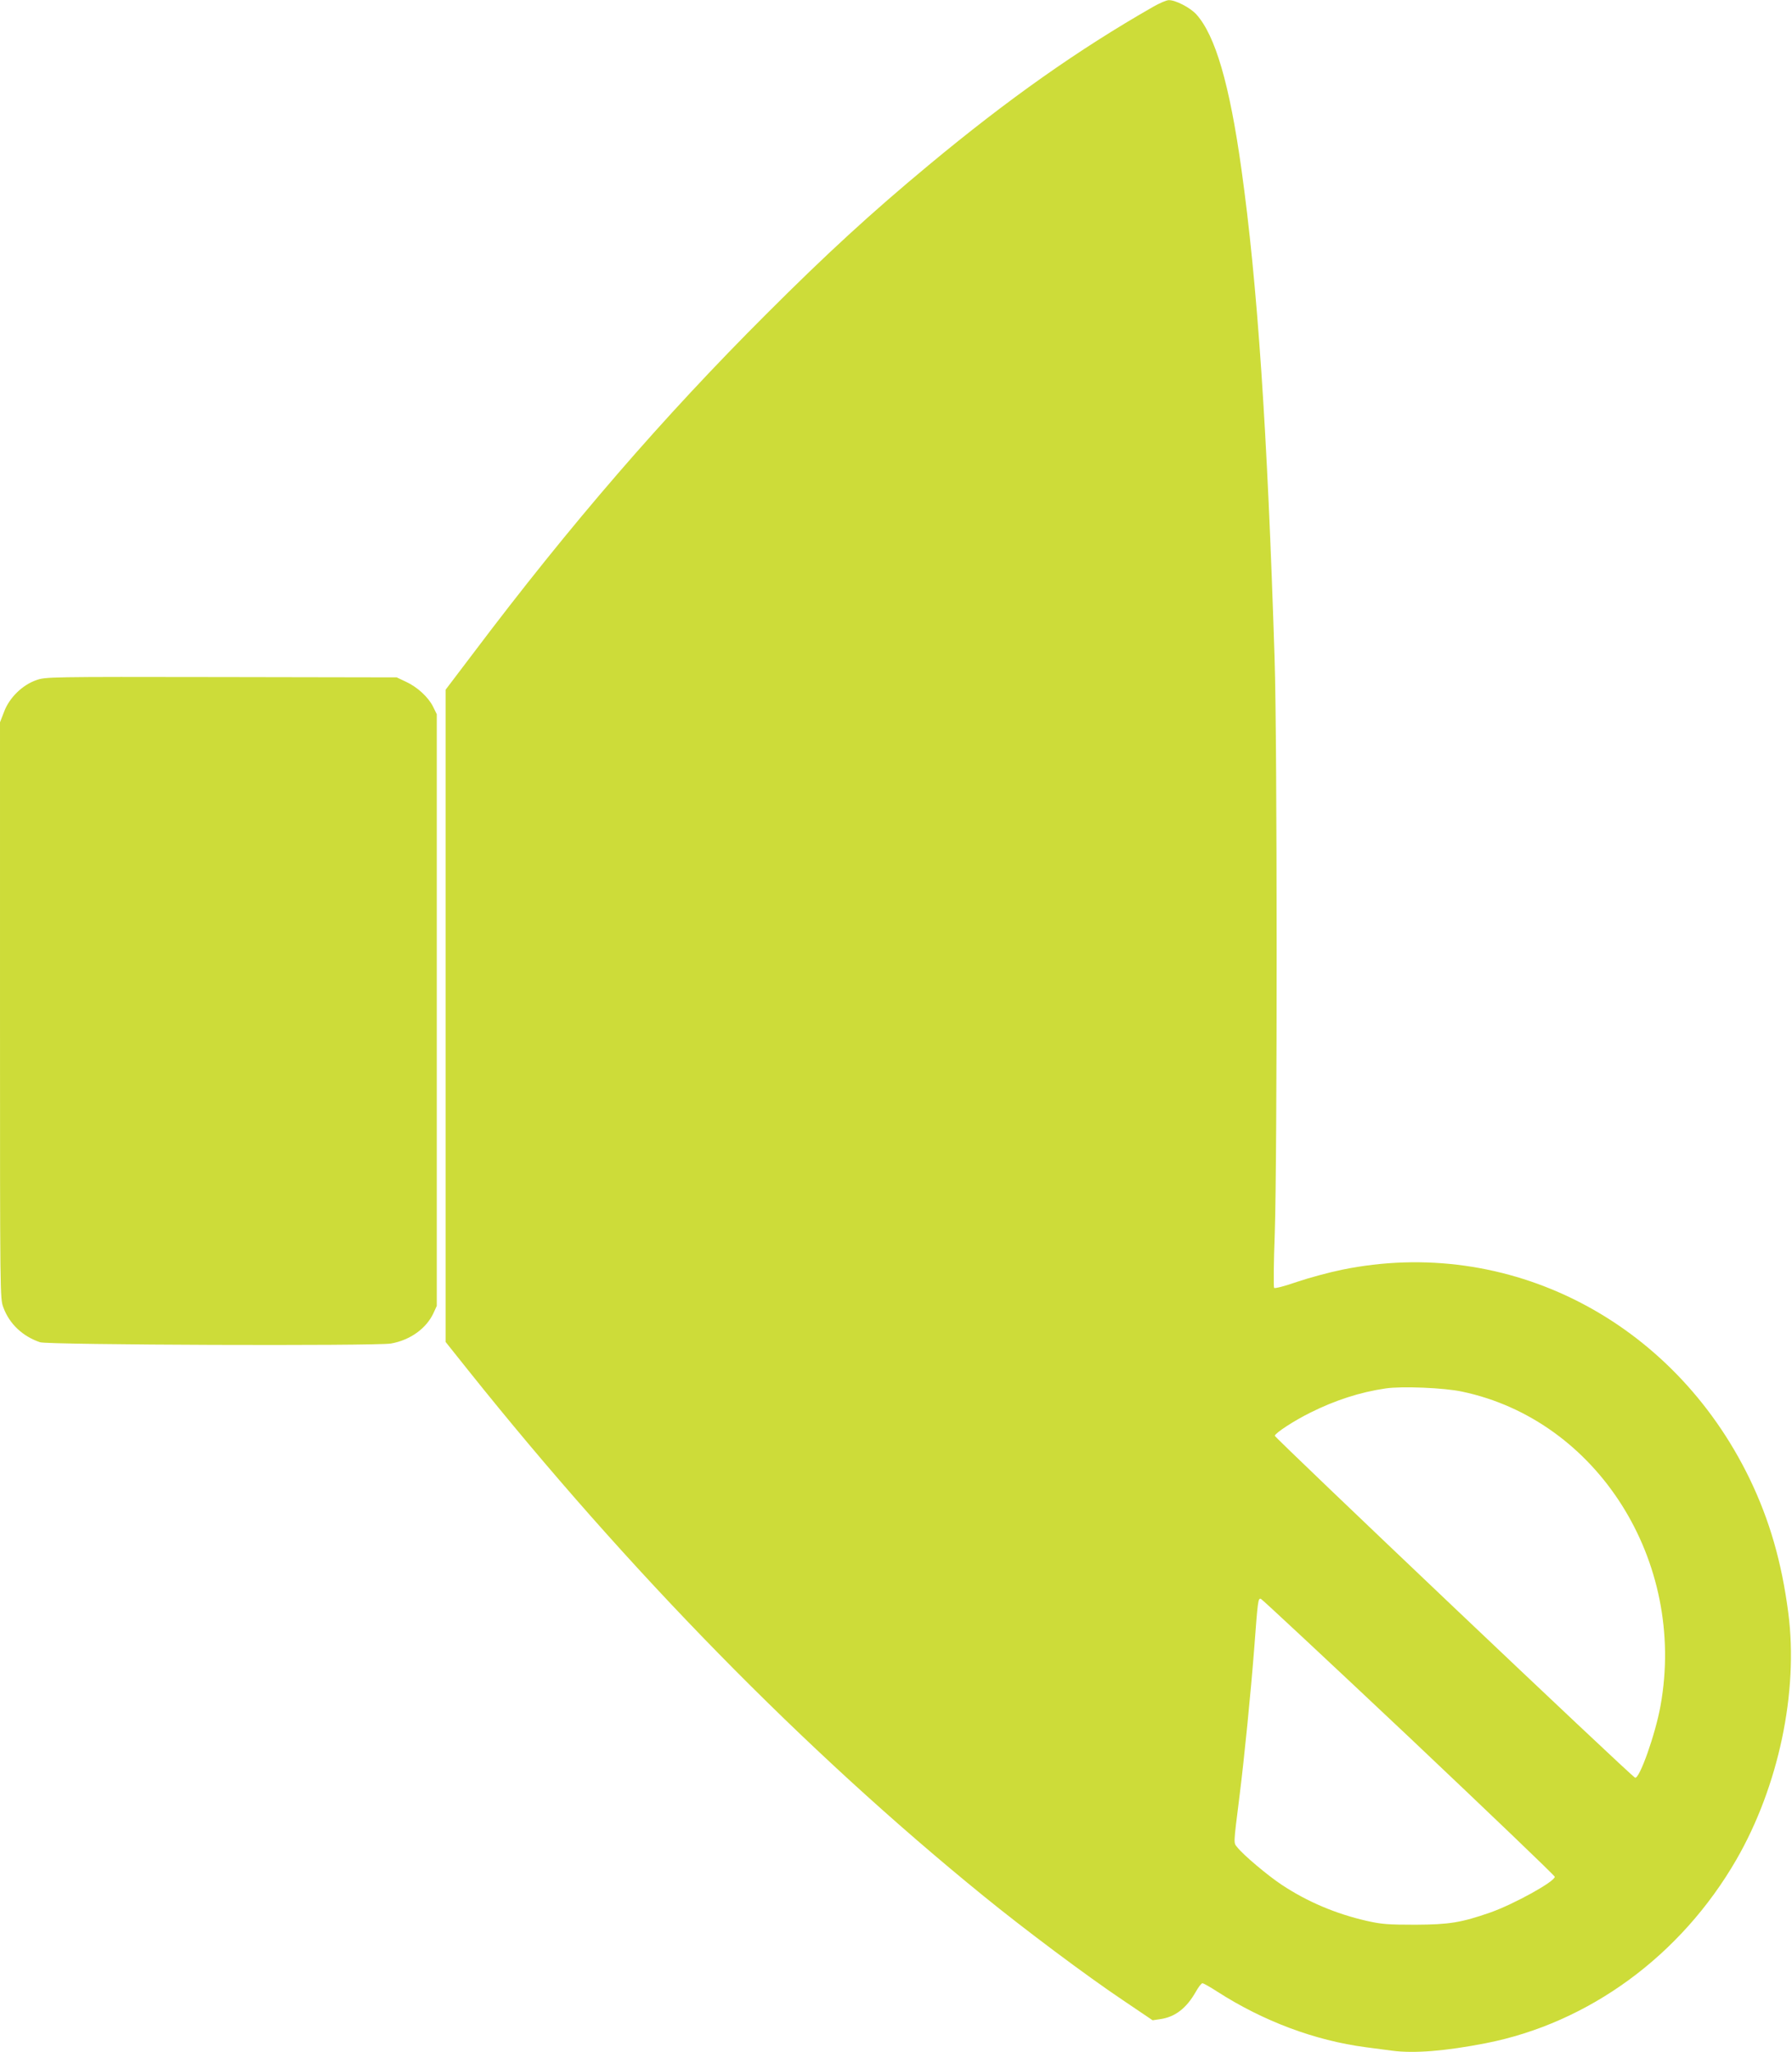<?xml version="1.0" standalone="no"?>
<!DOCTYPE svg PUBLIC "-//W3C//DTD SVG 20010904//EN"
 "http://www.w3.org/TR/2001/REC-SVG-20010904/DTD/svg10.dtd">
<svg version="1.0" xmlns="http://www.w3.org/2000/svg"
 width="1118pt" height="1280pt" viewBox="0 0 1118 1280"
 preserveAspectRatio="xMidYMid meet">
<g transform="translate(0,1280) scale(0.1,-0.1)"
fill="#cddc39" stroke="none">
<path d="M7195 12758 c-469 -268 -904 -575 -1400 -987 -360 -299 -637 -553
-1015 -931 -642 -641 -1218 -1306 -1827 -2114 l-173 -228 0 -2034 0 -2034 142
-178 c999 -1250 2098 -2371 3213 -3277 254 -207 647 -501 868 -649 l188 -127
47 7 c93 13 164 68 222 170 17 30 35 54 42 54 6 0 47 -23 92 -52 286 -184 608
-305 926 -347 41 -5 116 -15 167 -22 137 -18 331 -2 583 47 643 126 1217 546
1563 1145 263 456 388 1046 324 1538 -41 317 -117 580 -241 837 -480 990
-1508 1517 -2545 1304 -78 -16 -204 -50 -278 -75 -74 -26 -139 -43 -144 -38
-4 4 -3 157 4 338 16 472 16 3065 -1 3585 -45 1425 -107 2341 -207 3055 -74
530 -163 834 -281 965 -39 43 -131 90 -172 89 -15 0 -58 -19 -97 -41z m1927
-8638 c845 -178 1400 -1058 1238 -1958 -32 -179 -132 -460 -159 -450 -22 7
-2251 2123 -2248 2133 6 19 121 94 222 144 154 77 311 128 470 151 100 15 367
4 477 -20z m-332 -2154 c500 -473 910 -865 910 -872 0 -30 -254 -170 -400
-222 -184 -64 -257 -76 -470 -77 -169 0 -209 3 -299 23 -195 44 -375 120 -536
227 -86 57 -238 185 -275 232 -25 32 -26 7 14 328 30 240 69 634 91 915 22
296 24 312 41 308 7 -2 423 -390 924 -862z"/>
<path d="M227 8558 c-87 -30 -168 -109 -201 -196 l-26 -67 0 -1797 c0 -1797 0
-1797 21 -1853 38 -103 120 -180 229 -217 48 -17 2095 -24 2189 -8 119 21 220
93 265 189 l21 46 0 1845 0 1845 -23 47 c-29 59 -98 123 -170 156 l-57 27
-1095 2 c-1077 2 -1096 1 -1153 -19z"/>
</g>
</svg>
